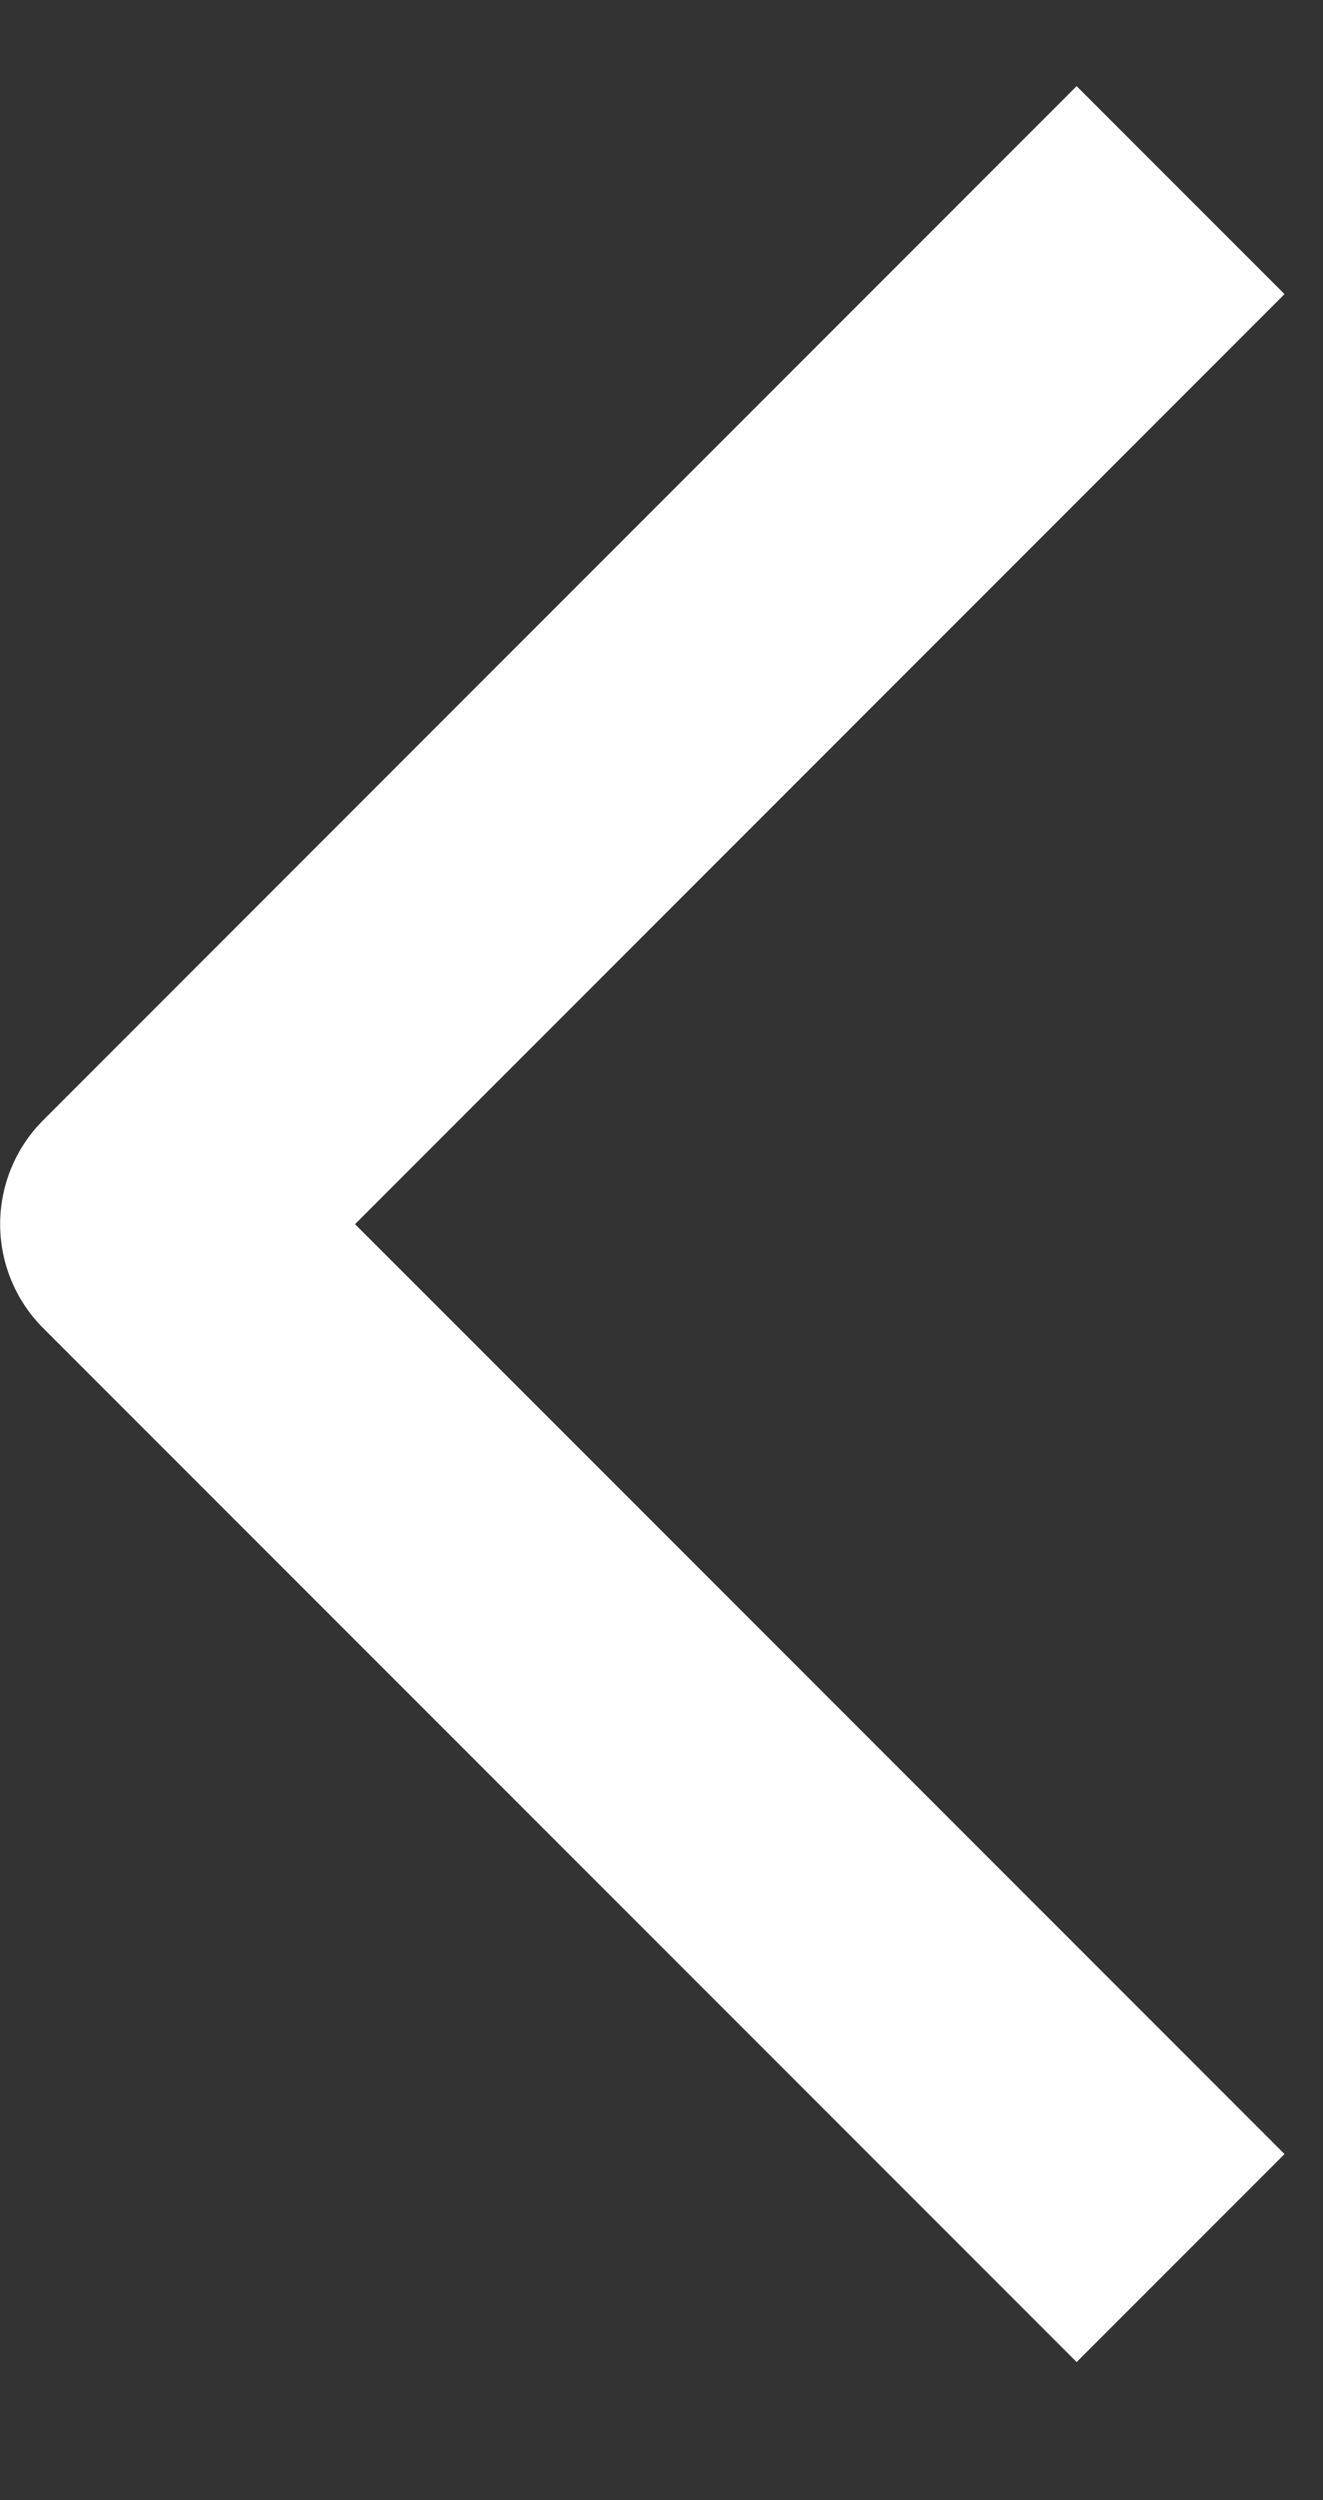 <svg width="9" height="17" viewBox="0 0 9 17" fill="none" xmlns="http://www.w3.org/2000/svg">
<rect x="0" y="0" width="9" height="17" fill="#333333" stroke="none"/>
<path id="angle-left" d="M7.324 14.647L1.001 8.324L7.324 2" stroke="white" stroke-width="2" stroke-linecap="square" stroke-linejoin="round"/>
</svg>
